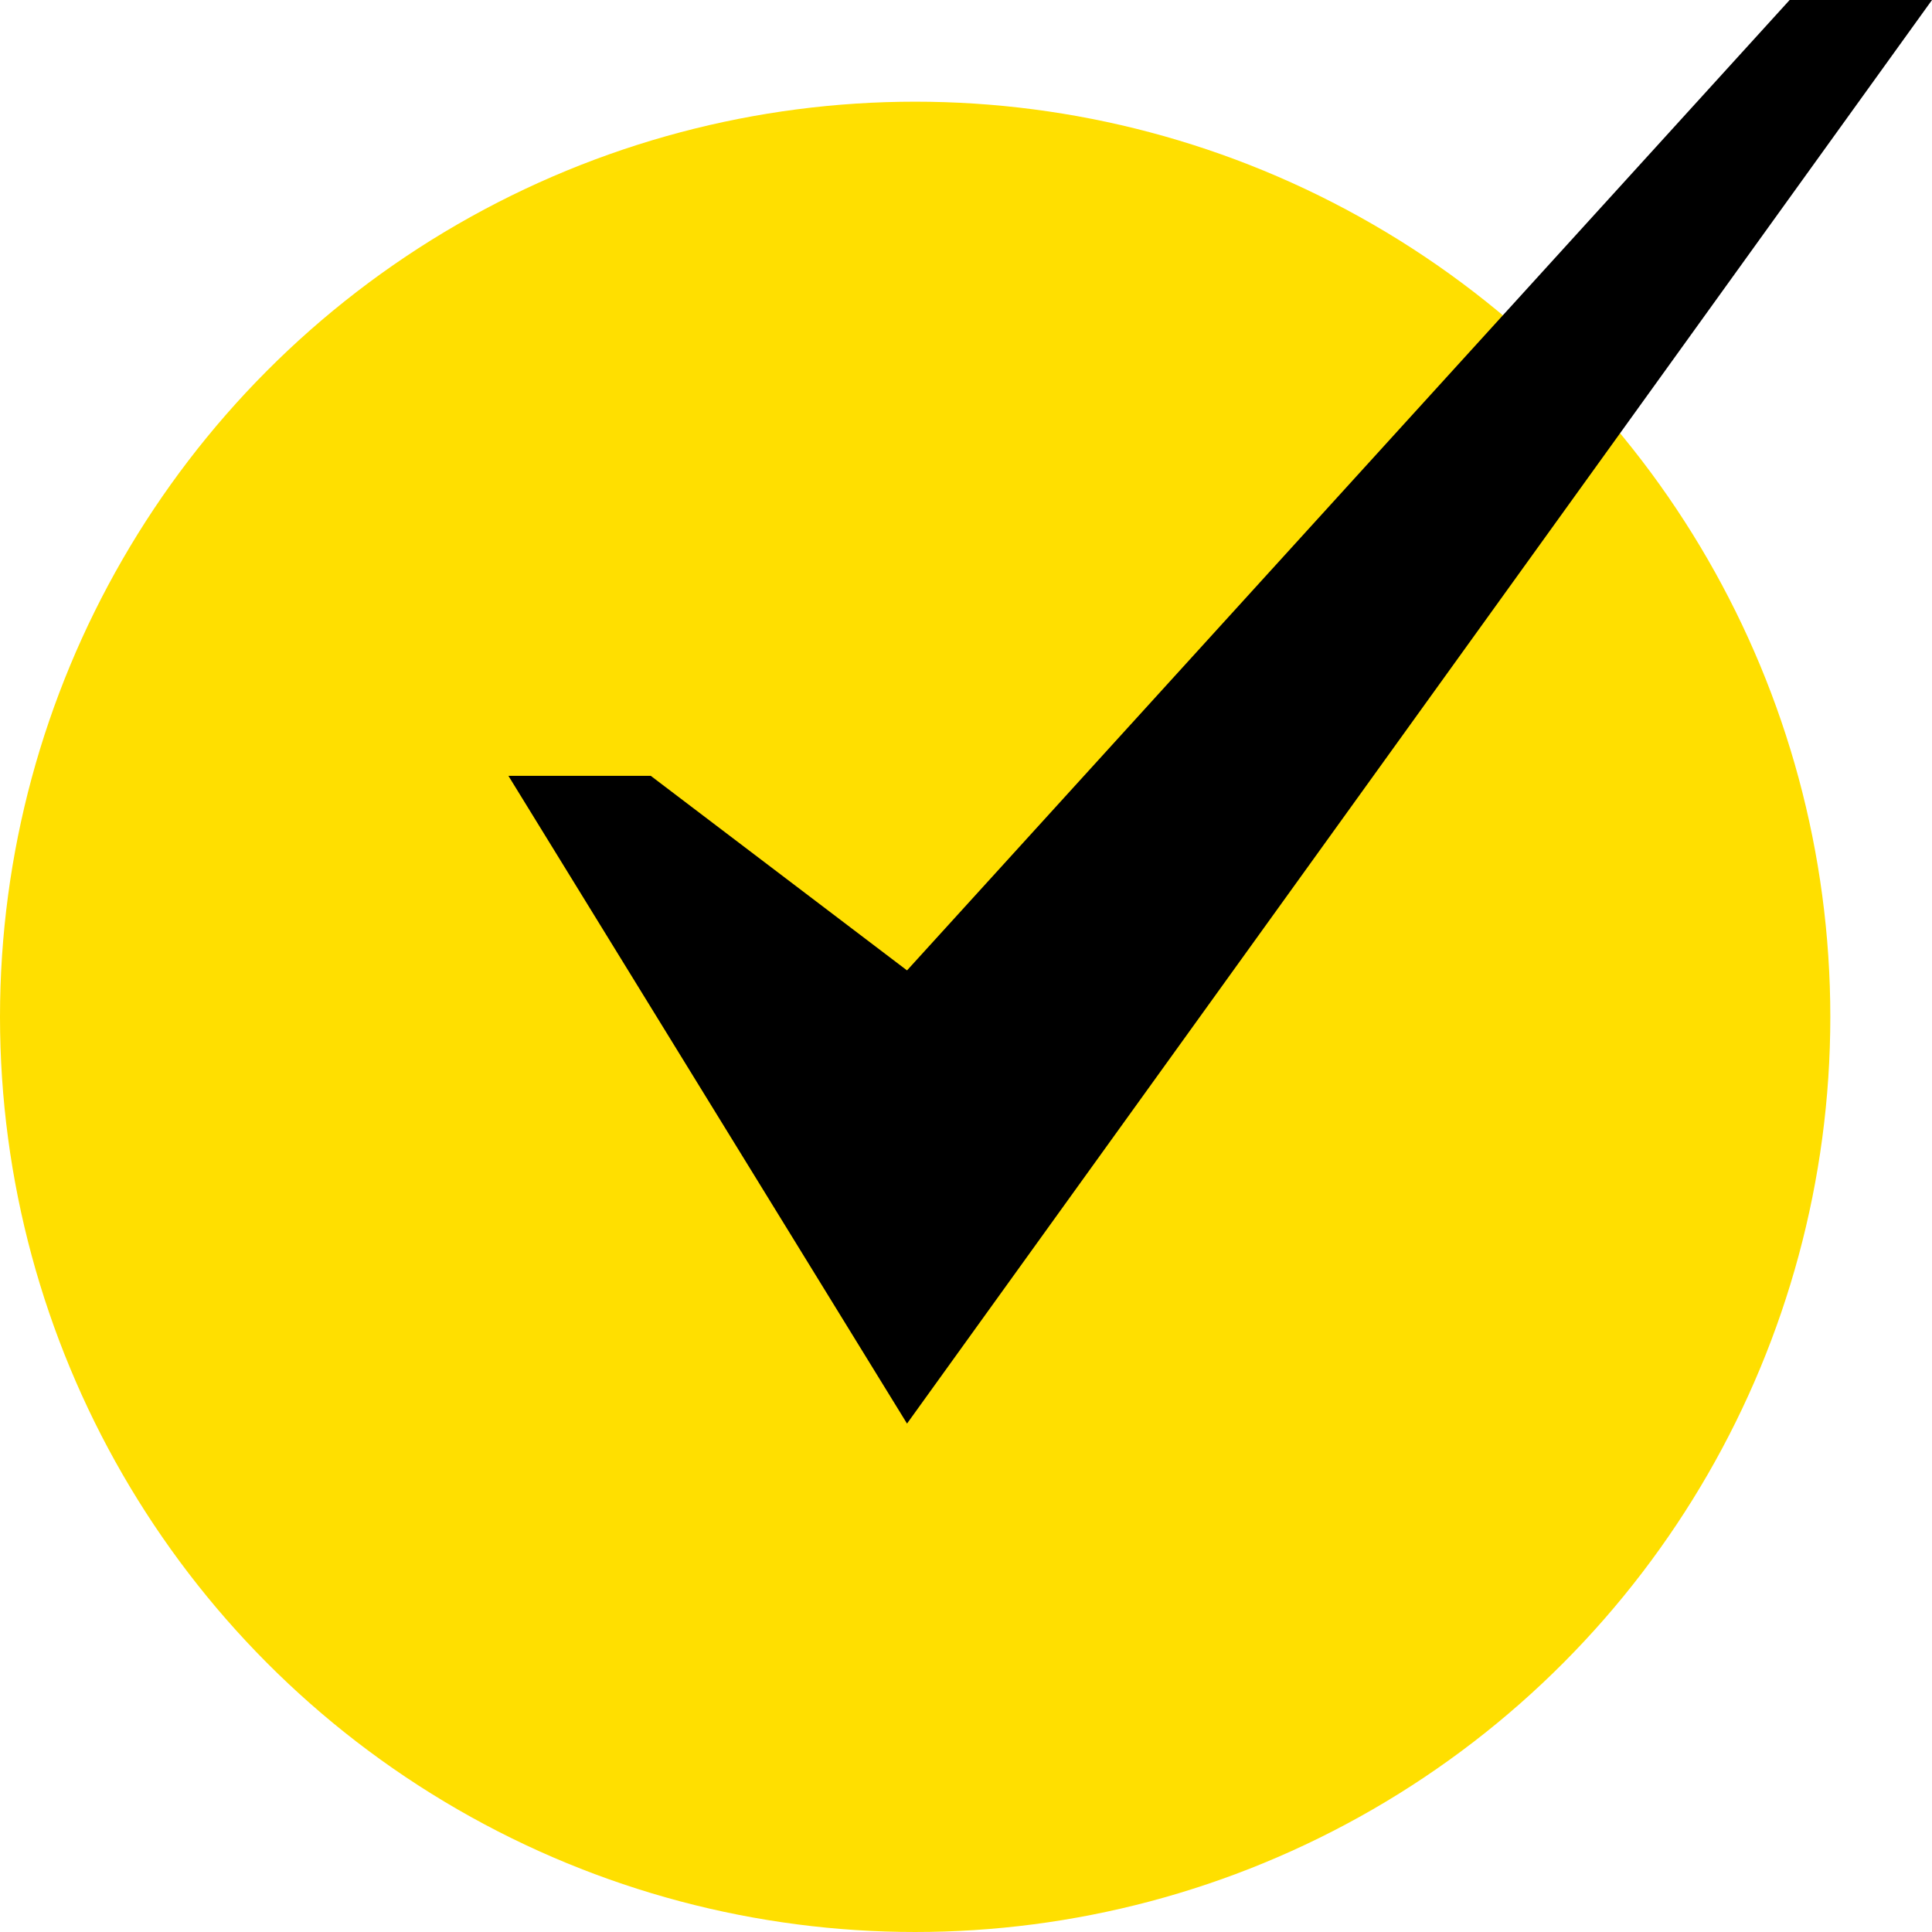 <?xml version="1.0" encoding="UTF-8"?> <svg xmlns="http://www.w3.org/2000/svg" width="76" height="76" viewBox="0 0 76 76" fill="none"> <circle cx="36" cy="40" r="36" fill="#FFDF00"></circle> <path d="M70.4 0L35.68 38.173L25.6 30.52H20L35.68 56L76 0H70.4Z" fill="black"></path> </svg> 